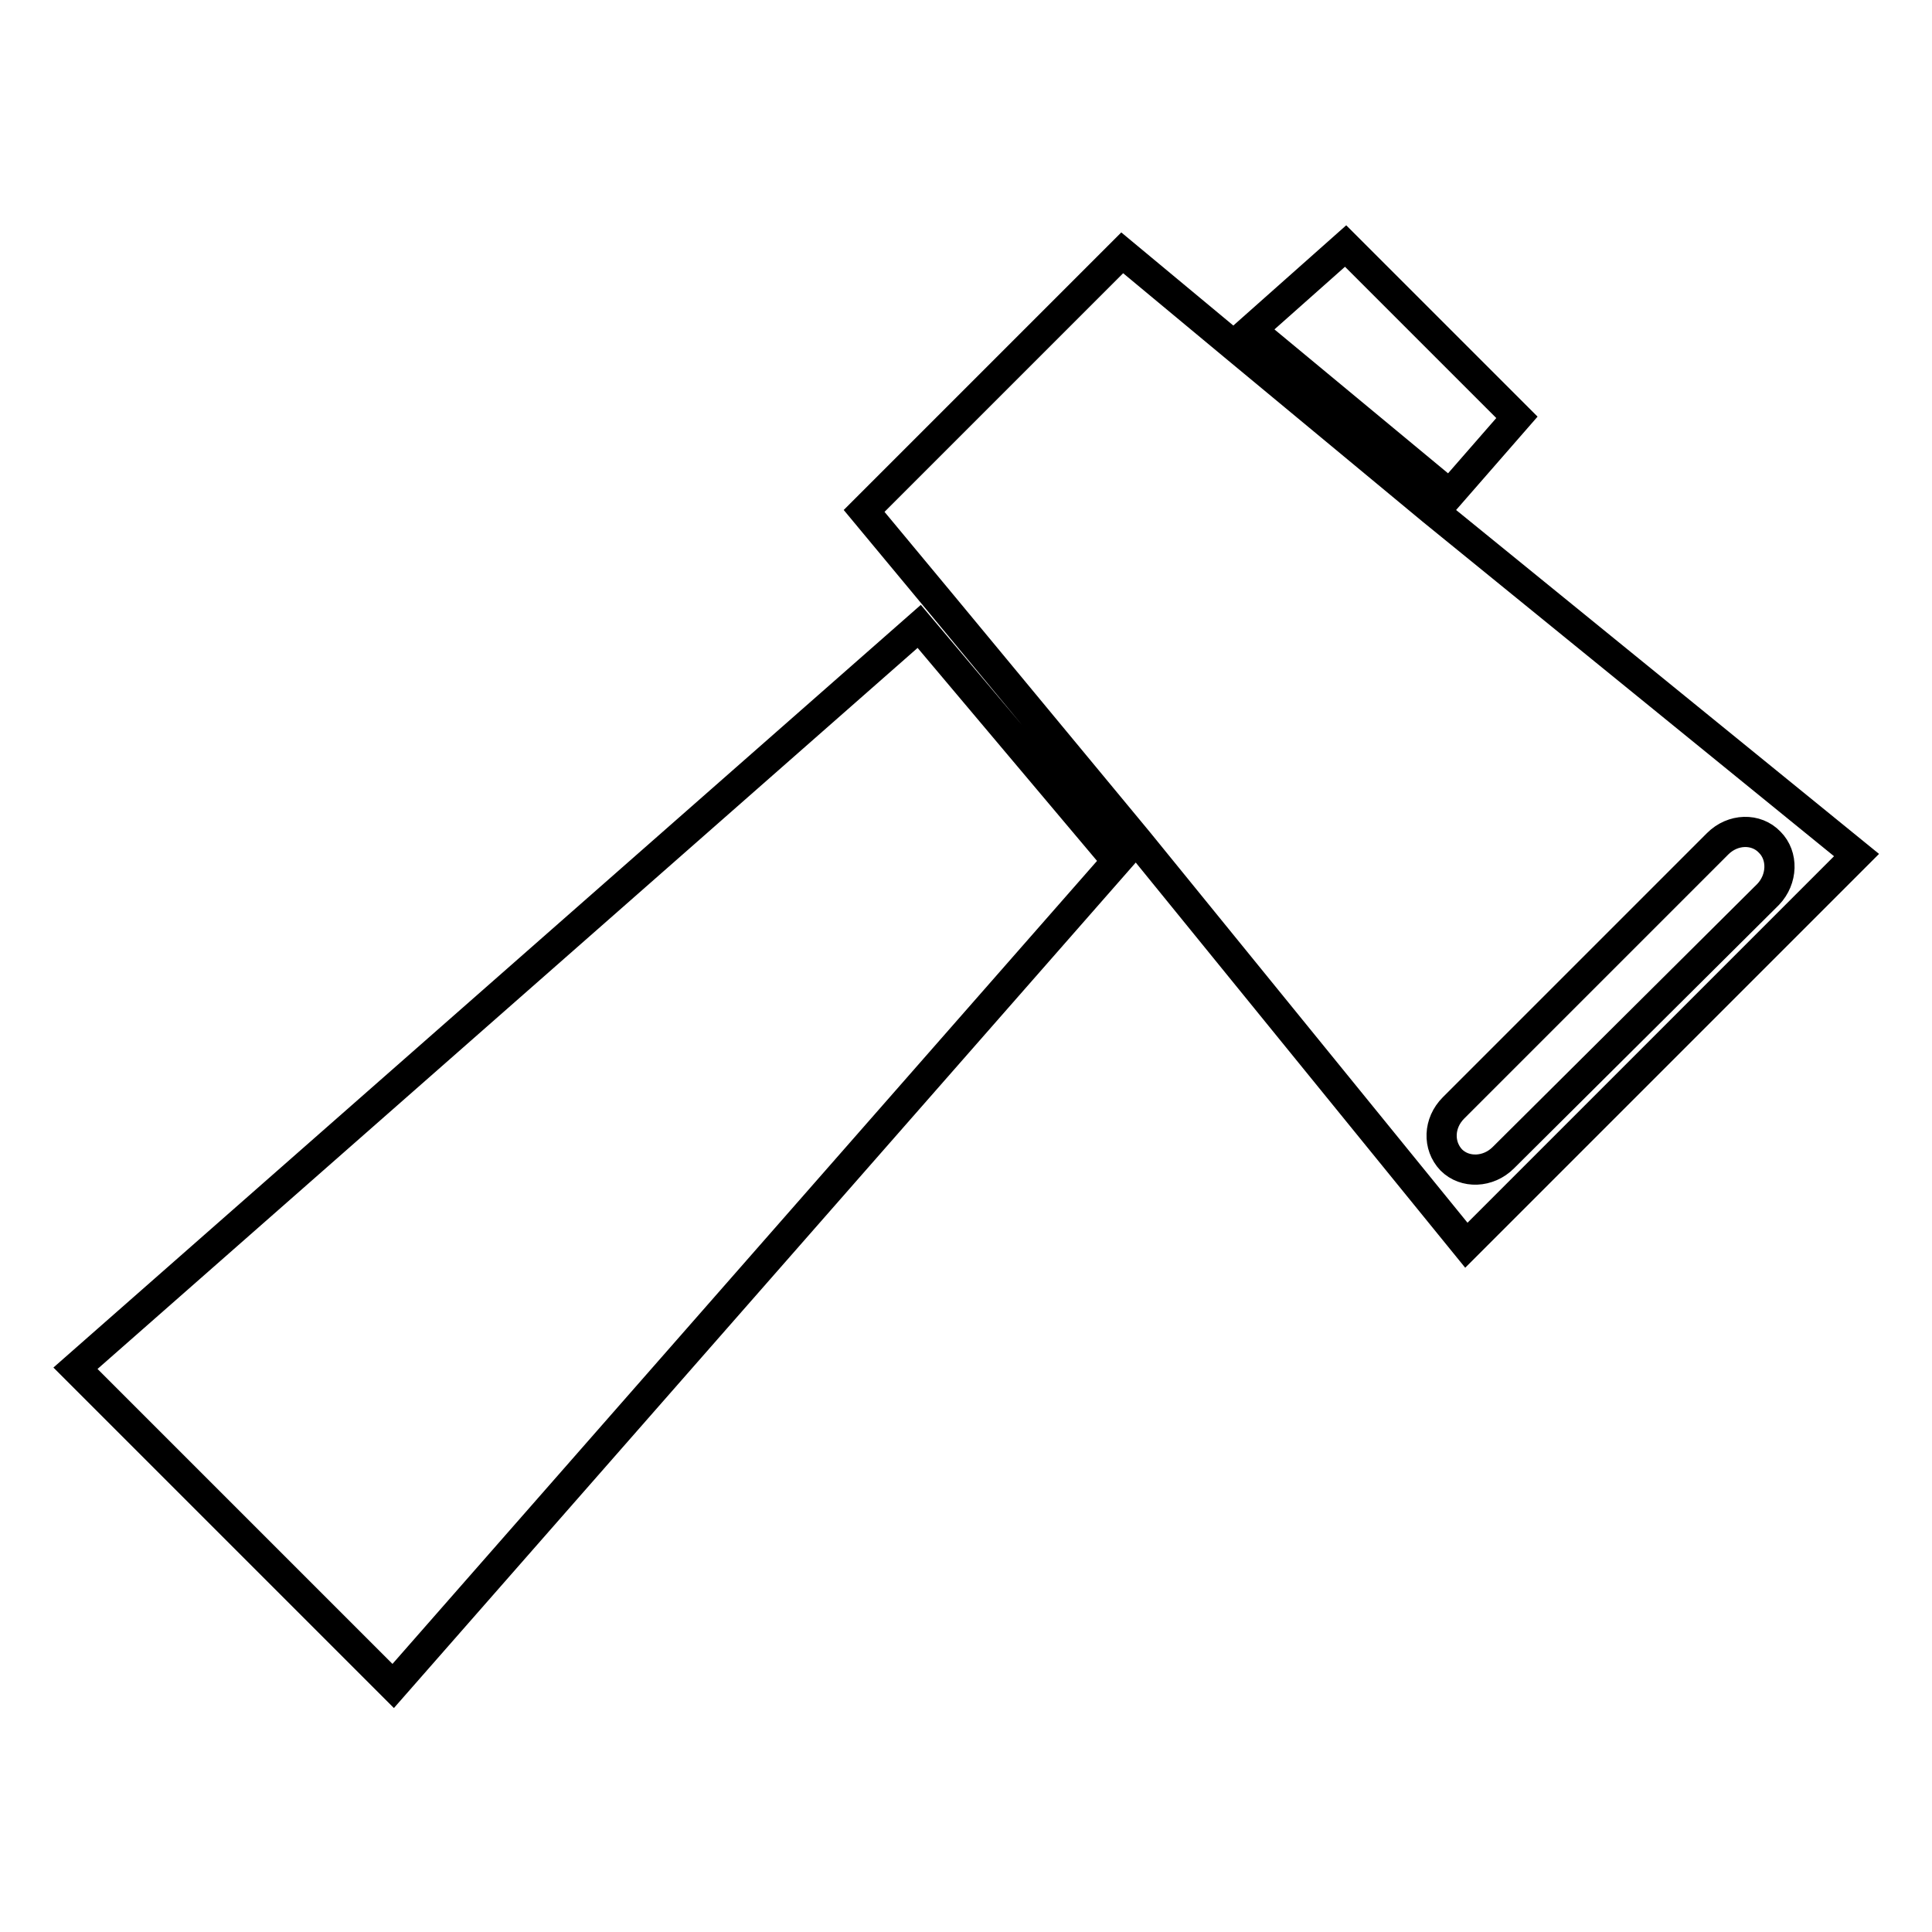 <?xml version="1.0" encoding="utf-8"?>
<!-- Svg Vector Icons : http://www.onlinewebfonts.com/icon -->
<!DOCTYPE svg PUBLIC "-//W3C//DTD SVG 1.1//EN" "http://www.w3.org/Graphics/SVG/1.1/DTD/svg11.dtd">
<svg version="1.1" xmlns="http://www.w3.org/2000/svg" xmlns:xlink="http://www.w3.org/1999/xlink" x="0px" y="0px" viewBox="0 0 256 256" enable-background="new 0 0 256 256" xml:space="preserve">
<g> <path stroke-width="4" fill-opacity="0" stroke="#000000"  d="M201,55.3l-22.7-22.7l-12.5,11.1l26.3,21.8L201,55.3z M10,181.3l42.1,42.1l95.9-109.3l-26.2-31.1L10,181.3z  M189.8,67.6l-26.3-21.8l-14.8-12.3l-34.2,34.2l10.3,12.4l26,31.4l43.5,53.5l51.7-51.7L189.8,67.6z M199.2,153.4 c-2,2-5.1,2.1-6.9,0.3c-1.8-1.9-1.7-4.9,0.3-6.9l35-35c2-2,5.1-2.1,6.9-0.2c1.8,1.8,1.7,4.9-0.2,6.9L199.2,153.4z"/></g>
</svg>